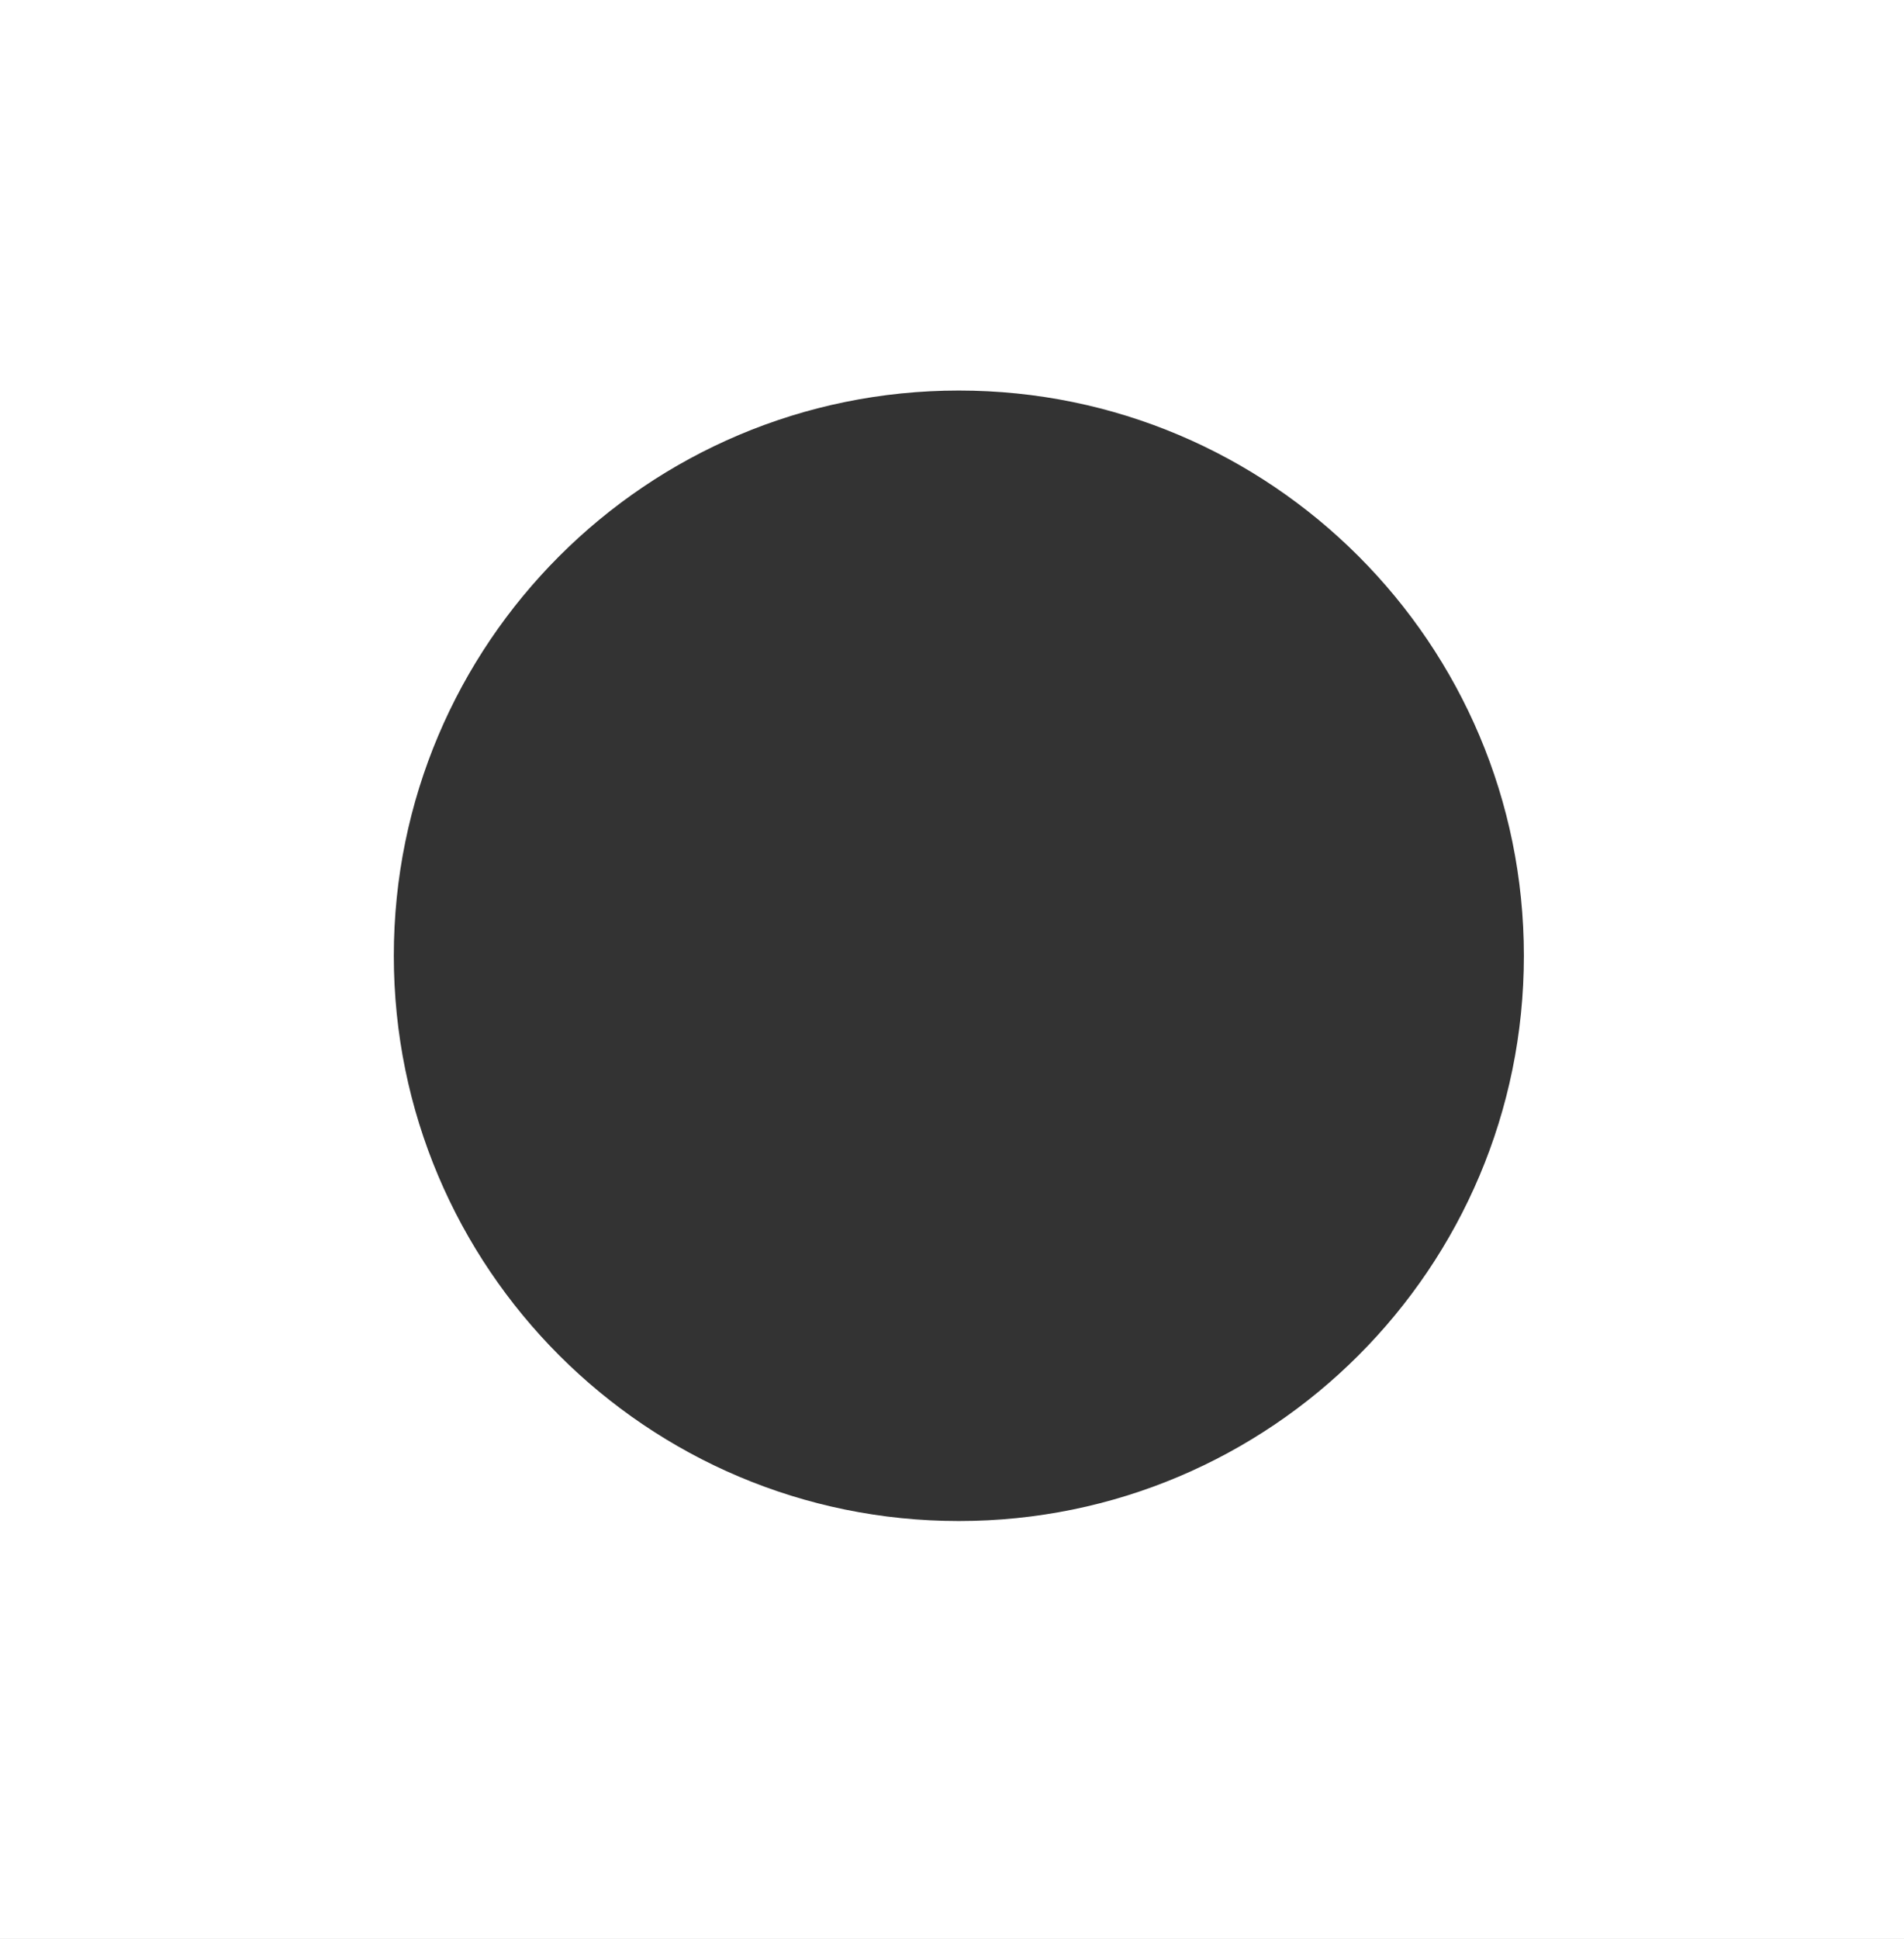 <?xml version="1.0" encoding="UTF-8"?> <svg xmlns="http://www.w3.org/2000/svg" width="556" height="566" viewBox="0 0 556 566" fill="none"><rect x="0" y="0" width="556" height="566" fill="#333333" stroke="none"/> <path fill-rule="evenodd" clip-rule="evenodd" d="M556 0H0V566H556V0ZM280 444C371.127 444 445 370.127 445 279C445 187.873 371.127 114 280 114C188.873 114 115 187.873 115 279C115 370.127 188.873 444 280 444Z" fill="white"></path> </svg> 